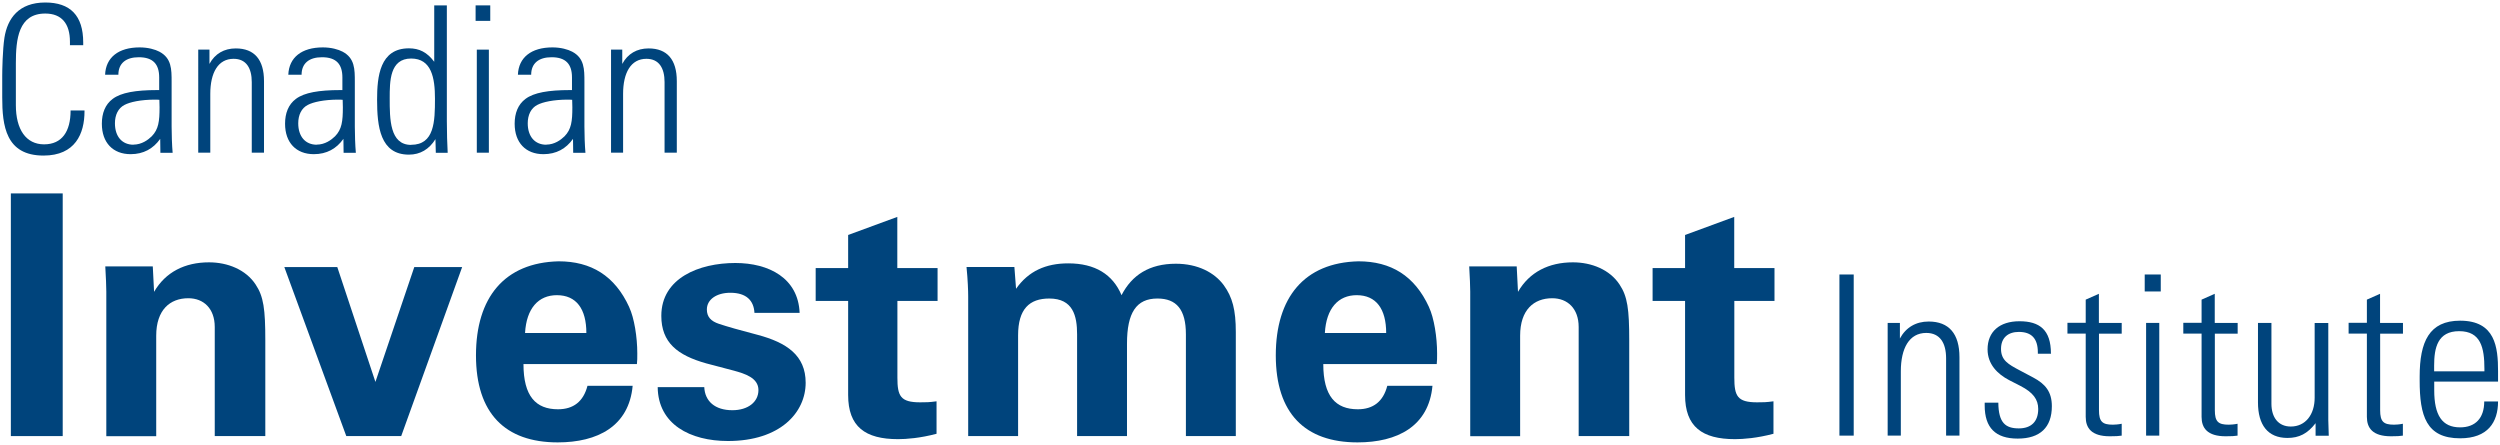 <?xml version="1.0" encoding="UTF-8"?>
<svg id="Layer_1" xmlns="http://www.w3.org/2000/svg" version="1.1" viewBox="0 0 269.5 47.96">
  <defs>
    <style>
      .st0 {
        fill: #00447c;
      }
    </style>
  </defs>
  <g>
    <path class="st0" d="M6.76,20.85v26.16H1.17v-26.16h5.59Z" />
    <path class="st0" d="M28.6,47.01h-5.45v-11.76c0-1.98-1.19-3.1-2.85-3.1-1.98,0-3.46,1.26-3.46,4.04v10.83h-5.38v-15.59c0-.47-.04-1.55-.11-2.71h5.12l.14,2.74c1.23-2.13,3.32-3.18,5.92-3.18,2.02,0,3.97.79,5.02,2.38.87,1.3,1.05,2.67,1.05,6.03v10.32Z" />
    <path class="st0" d="M36.36,28.79l4.11,12.38,4.19-12.38h5.16l-6.57,18.22h-5.92l-6.68-18.22h5.7Z" />
    <path class="st0" d="M67.83,33.12c.54,1.16.87,3.21.87,4.98,0,.54,0,.72-.04,1.15h-12.23c0,3.46,1.33,4.87,3.72,4.87,1.66,0,2.74-.83,3.18-2.53h4.87c-.4,4.37-3.79,6.1-8.08,6.1-5.67,0-8.81-3.14-8.81-9.38s3.07-10,8.91-10.14c3.5,0,6.06,1.55,7.61,4.94ZM63.21,35.9c0-2.6-1.08-4.08-3.18-4.08-1.98,0-3.28,1.41-3.43,4.08h6.6Z" />
    <path class="st0" d="M86.2,33.73h-4.87c-.07-1.33-.87-2.17-2.6-2.17-1.48,0-2.53.72-2.53,1.8,0,.79.43,1.26,1.3,1.55.87.29,2.27.69,4.19,1.19,3.1.83,5.16,2.2,5.16,5.16,0,3.18-2.71,6.28-8.37,6.28-4.08,0-7.54-1.8-7.58-5.81h5.02c.07,1.52,1.15,2.49,3.03,2.49,1.7,0,2.81-.9,2.81-2.17,0-1.33-1.48-1.77-2.63-2.09l-3-.79c-3.1-.87-4.84-2.24-4.84-5.12,0-4.08,4.08-5.7,7.98-5.7,3.61,0,6.78,1.62,6.93,5.38Z" />
    <path class="st0" d="M96.74,28.9h4.33v3.54h-4.33v8.26c0,1.99.32,2.67,2.45,2.67.65,0,.97,0,1.77-.11v3.5c-1.77.47-3.25.58-4.15.58-3.54,0-5.38-1.34-5.38-4.76v-10.14h-3.5v-3.54h3.5v-3.57l5.3-1.95v5.52Z" />
    <path class="st0" d="M126.76,28.43c2.35,0,4.15.94,5.16,2.31.94,1.3,1.3,2.67,1.3,5.05v11.22h-5.38v-10.97c0-2.67-1.01-3.86-3.07-3.86-2.27,0-3.28,1.52-3.28,4.87v9.96h-5.38v-10.97c0-1.98-.43-3.86-3-3.86-2.13,0-3.36,1.12-3.36,3.97v10.86h-5.38v-15.05c0-.61-.04-1.77-.18-3.18h5.16l.18,2.35c1.34-1.91,3.21-2.74,5.63-2.74,2.89,0,4.8,1.19,5.74,3.43,1.12-2.17,3-3.39,5.85-3.39Z" />
    <path class="st0" d="M154.05,33.12c.54,1.16.87,3.21.87,4.98,0,.54,0,.72-.04,1.15h-12.23c0,3.46,1.33,4.87,3.72,4.87,1.66,0,2.74-.83,3.18-2.53h4.87c-.4,4.37-3.79,6.1-8.08,6.1-5.67,0-8.81-3.14-8.81-9.38s3.07-10,8.91-10.14c3.5,0,6.06,1.55,7.61,4.94ZM149.43,35.9c0-2.6-1.08-4.08-3.18-4.08-1.98,0-3.28,1.41-3.43,4.08h6.6Z" />
    <path class="st0" d="M175.63,47.01h-5.45v-11.76c0-1.98-1.19-3.1-2.85-3.1-1.99,0-3.46,1.26-3.46,4.04v10.83h-5.38v-15.59c0-.47-.04-1.55-.11-2.71h5.12l.14,2.74c1.23-2.13,3.32-3.18,5.92-3.18,2.02,0,3.97.79,5.02,2.38.87,1.3,1.05,2.67,1.05,6.03v10.32Z" />
    <path class="st0" d="M186.96,28.9h4.33v3.54h-4.33v8.26c0,1.99.32,2.67,2.45,2.67.65,0,.97,0,1.77-.11v3.5c-1.77.47-3.25.58-4.15.58-3.54,0-5.38-1.34-5.38-4.76v-10.14h-3.5v-3.54h3.5v-3.57l5.3-1.95v5.52Z" />
  </g>
  <g>
    <path class="st0" d="M7.54,4.87v-.37c0-1.96-.9-3.04-2.66-3.04C1.98,1.46,1.71,4.23,1.71,6.81v4.53c0,2.62,1.1,4.22,3.04,4.22s2.86-1.39,2.86-3.65h1.5v.09c0,2.4-.99,4.77-4.42,4.77C.61,16.77.24,13.54.24,10.48v-2.31c0-.55.04-2.82.24-4.12C.81,1.99,2.02.27,4.88.27c2.68,0,4.09,1.39,4.09,4.31v.29h-1.43Z" />
    <path class="st0" d="M17.18,5.57c1.32.7,1.32,1.89,1.32,3.26v4.82c0,.81.04,2.05.11,2.82h-1.32c0-.35-.02-1.25-.02-1.5-.75,1.06-1.8,1.65-3.19,1.65-1.91,0-3.1-1.25-3.1-3.28,0-1.12.35-2.07,1.17-2.68.9-.68,2.49-.95,4.77-.95h.24v-1.36c0-1.41-.64-2.18-2.2-2.18-1.39,0-2.2.66-2.2,1.89h-1.43c.07-1.87,1.45-2.95,3.72-2.95.92,0,1.67.22,2.13.46ZM14.38,15.59c.9,0,1.58-.51,1.98-.9.73-.75.84-1.61.84-3.12,0-.42-.02-.57-.02-.81-.2-.02-.35-.02-.46-.02-1.56,0-2.71.26-3.3.57-.68.35-1.03,1.08-1.03,1.98,0,1.43.77,2.31,2,2.31Z" />
    <path class="st0" d="M28.46,8.74v7.72h-1.32v-7.61c0-1.5-.59-2.51-1.96-2.51-1.67,0-2.51,1.5-2.51,3.78v6.34h-1.3V5.35h1.21v1.54c.59-1.1,1.58-1.67,2.84-1.67,2,0,3.04,1.21,3.04,3.52Z" />
    <path class="st0" d="M36.93,5.57c1.32.7,1.32,1.89,1.32,3.26v4.82c0,.81.04,2.05.11,2.82h-1.32c0-.35-.02-1.25-.02-1.5-.75,1.06-1.8,1.65-3.19,1.65-1.91,0-3.1-1.25-3.1-3.28,0-1.12.35-2.07,1.17-2.68.9-.68,2.49-.95,4.77-.95h.24v-1.36c0-1.41-.64-2.18-2.2-2.18-1.39,0-2.2.66-2.2,1.89h-1.43c.07-1.87,1.45-2.95,3.72-2.95.92,0,1.67.22,2.13.46ZM34.14,15.59c.9,0,1.58-.51,1.98-.9.73-.75.84-1.61.84-3.12,0-.42-.02-.57-.02-.81-.2-.02-.35-.02-.46-.02-1.56,0-2.71.26-3.3.57-.68.35-1.03,1.08-1.03,1.98,0,1.43.77,2.31,2,2.31Z" />
    <path class="st0" d="M46.81.58h1.36v12.48c0,1.21.04,2.51.09,3.41h-1.28c-.02-.73-.04-1.23-.04-1.47-.68,1.1-1.65,1.67-2.86,1.67-3.1,0-3.43-3.04-3.43-5.92,0-2.49.29-5.54,3.43-5.54,1.12,0,1.96.42,2.73,1.45V.58ZM44.32,15.61c2.51,0,2.57-2.51,2.57-4.97,0-2.24-.37-4.33-2.57-4.33-2.31,0-2.31,2.46-2.31,4.29,0,2.22,0,5.02,2.31,5.02Z" />
    <path class="st0" d="M52.85.58v1.67h-1.58V.58h1.58ZM51.4,5.35h1.3v11.11h-1.3V5.35Z" />
    <path class="st0" d="M61.68,5.57c1.32.7,1.32,1.89,1.32,3.26v4.82c0,.81.04,2.05.11,2.82h-1.32c0-.35-.02-1.25-.02-1.5-.75,1.06-1.8,1.65-3.19,1.65-1.91,0-3.1-1.25-3.1-3.28,0-1.12.35-2.07,1.17-2.68.9-.68,2.49-.95,4.77-.95h.24v-1.36c0-1.41-.64-2.18-2.2-2.18-1.39,0-2.2.66-2.2,1.89h-1.43c.07-1.87,1.45-2.95,3.72-2.95.92,0,1.67.22,2.13.46ZM58.88,15.59c.9,0,1.58-.51,1.98-.9.73-.75.84-1.61.84-3.12,0-.42-.02-.57-.02-.81-.2-.02-.35-.02-.46-.02-1.56,0-2.71.26-3.3.57-.68.35-1.03,1.08-1.03,1.98,0,1.43.77,2.31,2,2.31Z" />
    <path class="st0" d="M72.96,8.74v7.72h-1.32v-7.61c0-1.5-.59-2.51-1.96-2.51-1.67,0-2.51,1.5-2.51,3.78v6.34h-1.3V5.35h1.21v1.54c.59-1.1,1.58-1.67,2.84-1.67,2,0,3.04,1.21,3.04,3.52Z" />
  </g>
  <g>
    <path class="st0" d="M199.83,29.59v17.37h-1.54v-17.37h1.54Z" />
    <path class="st0" d="M211.23,38.51v8.45h-1.44v-8.33c0-1.64-.65-2.74-2.14-2.74-1.83,0-2.74,1.64-2.74,4.14v6.93h-1.42v-12.15h1.32v1.68c.65-1.2,1.73-1.83,3.1-1.83,2.19,0,3.32,1.32,3.32,3.85Z" />
    <path class="st0" d="M221.1,38.08v.05h-1.42v-.14c0-1.52-.7-2.21-2.05-2.21-1.13,0-1.92.6-1.92,1.83s.79,1.66,1.97,2.29l1.49.79c1.32.7,2.02,1.54,2.02,3.1,0,2.29-1.28,3.49-3.68,3.49s-3.56-1.18-3.56-3.56v-.31h1.47c.02,2.17.77,2.77,2.21,2.77,1.35,0,2.09-.75,2.09-2.09,0-1.03-.55-1.78-1.9-2.48l-1.23-.63c-1.25-.65-2.33-1.71-2.33-3.32,0-1.9,1.28-3.03,3.44-3.03s3.39.92,3.39,3.47Z" />
    <path class="st0" d="M226.27,34.81h2.45v1.16h-2.45v8.25c0,1.23.36,1.56,1.49,1.56.19,0,.58-.02.96-.1v1.28c-.31.05-.65.07-1.28.07-2,0-2.6-.91-2.6-2.09v-8.98h-1.97v-1.16h1.97v-2.5l1.42-.63v3.13Z" />
    <path class="st0" d="M232.93,29.59v1.83h-1.73v-1.83h1.73ZM231.35,34.81h1.42v12.15h-1.42v-12.15Z" />
    <path class="st0" d="M238.76,34.81h2.46v1.16h-2.46v8.25c0,1.23.36,1.56,1.49,1.56.19,0,.58-.02.96-.1v1.28c-.31.05-.65.07-1.28.07-2,0-2.6-.91-2.6-2.09v-8.98h-1.97v-1.16h1.97v-2.5l1.42-.63v3.13Z" />
    <path class="st0" d="M243.42,34.81h1.44v8.71c0,1.49.75,2.46,2.09,2.46,1.59,0,2.57-1.3,2.57-3.1v-8.06h1.47v10.47c0,.26.02.79.05,1.68h-1.42v-1.35c-.87,1.13-1.78,1.59-3.03,1.59-2.12,0-3.18-1.4-3.18-3.83v-8.57Z" />
    <path class="st0" d="M256.58,34.81h2.46v1.16h-2.46v8.25c0,1.23.36,1.56,1.49,1.56.19,0,.58-.02.96-.1v1.28c-.31.05-.65.07-1.28.07-2,0-2.6-.91-2.6-2.09v-8.98h-1.97v-1.16h1.97v-2.5l1.42-.63v3.13Z" />
    <path class="st0" d="M269.29,40.03v1.11h-6.88v.94c0,2.67.84,3.99,2.79,3.99,1.64,0,2.6-.99,2.6-2.79h1.49c0,2.24-1.11,3.97-4.09,3.97-3.66,0-4.36-2.43-4.36-6.23v-.43c0-3.75,1.03-6.02,4.36-6.02,3.8,0,4.09,2.86,4.09,5.46ZM267.82,40.03v-.26c0-2.29-.39-4.07-2.72-4.07s-2.7,1.8-2.7,3.71v.62h5.42Z" />
  </g>
</svg>